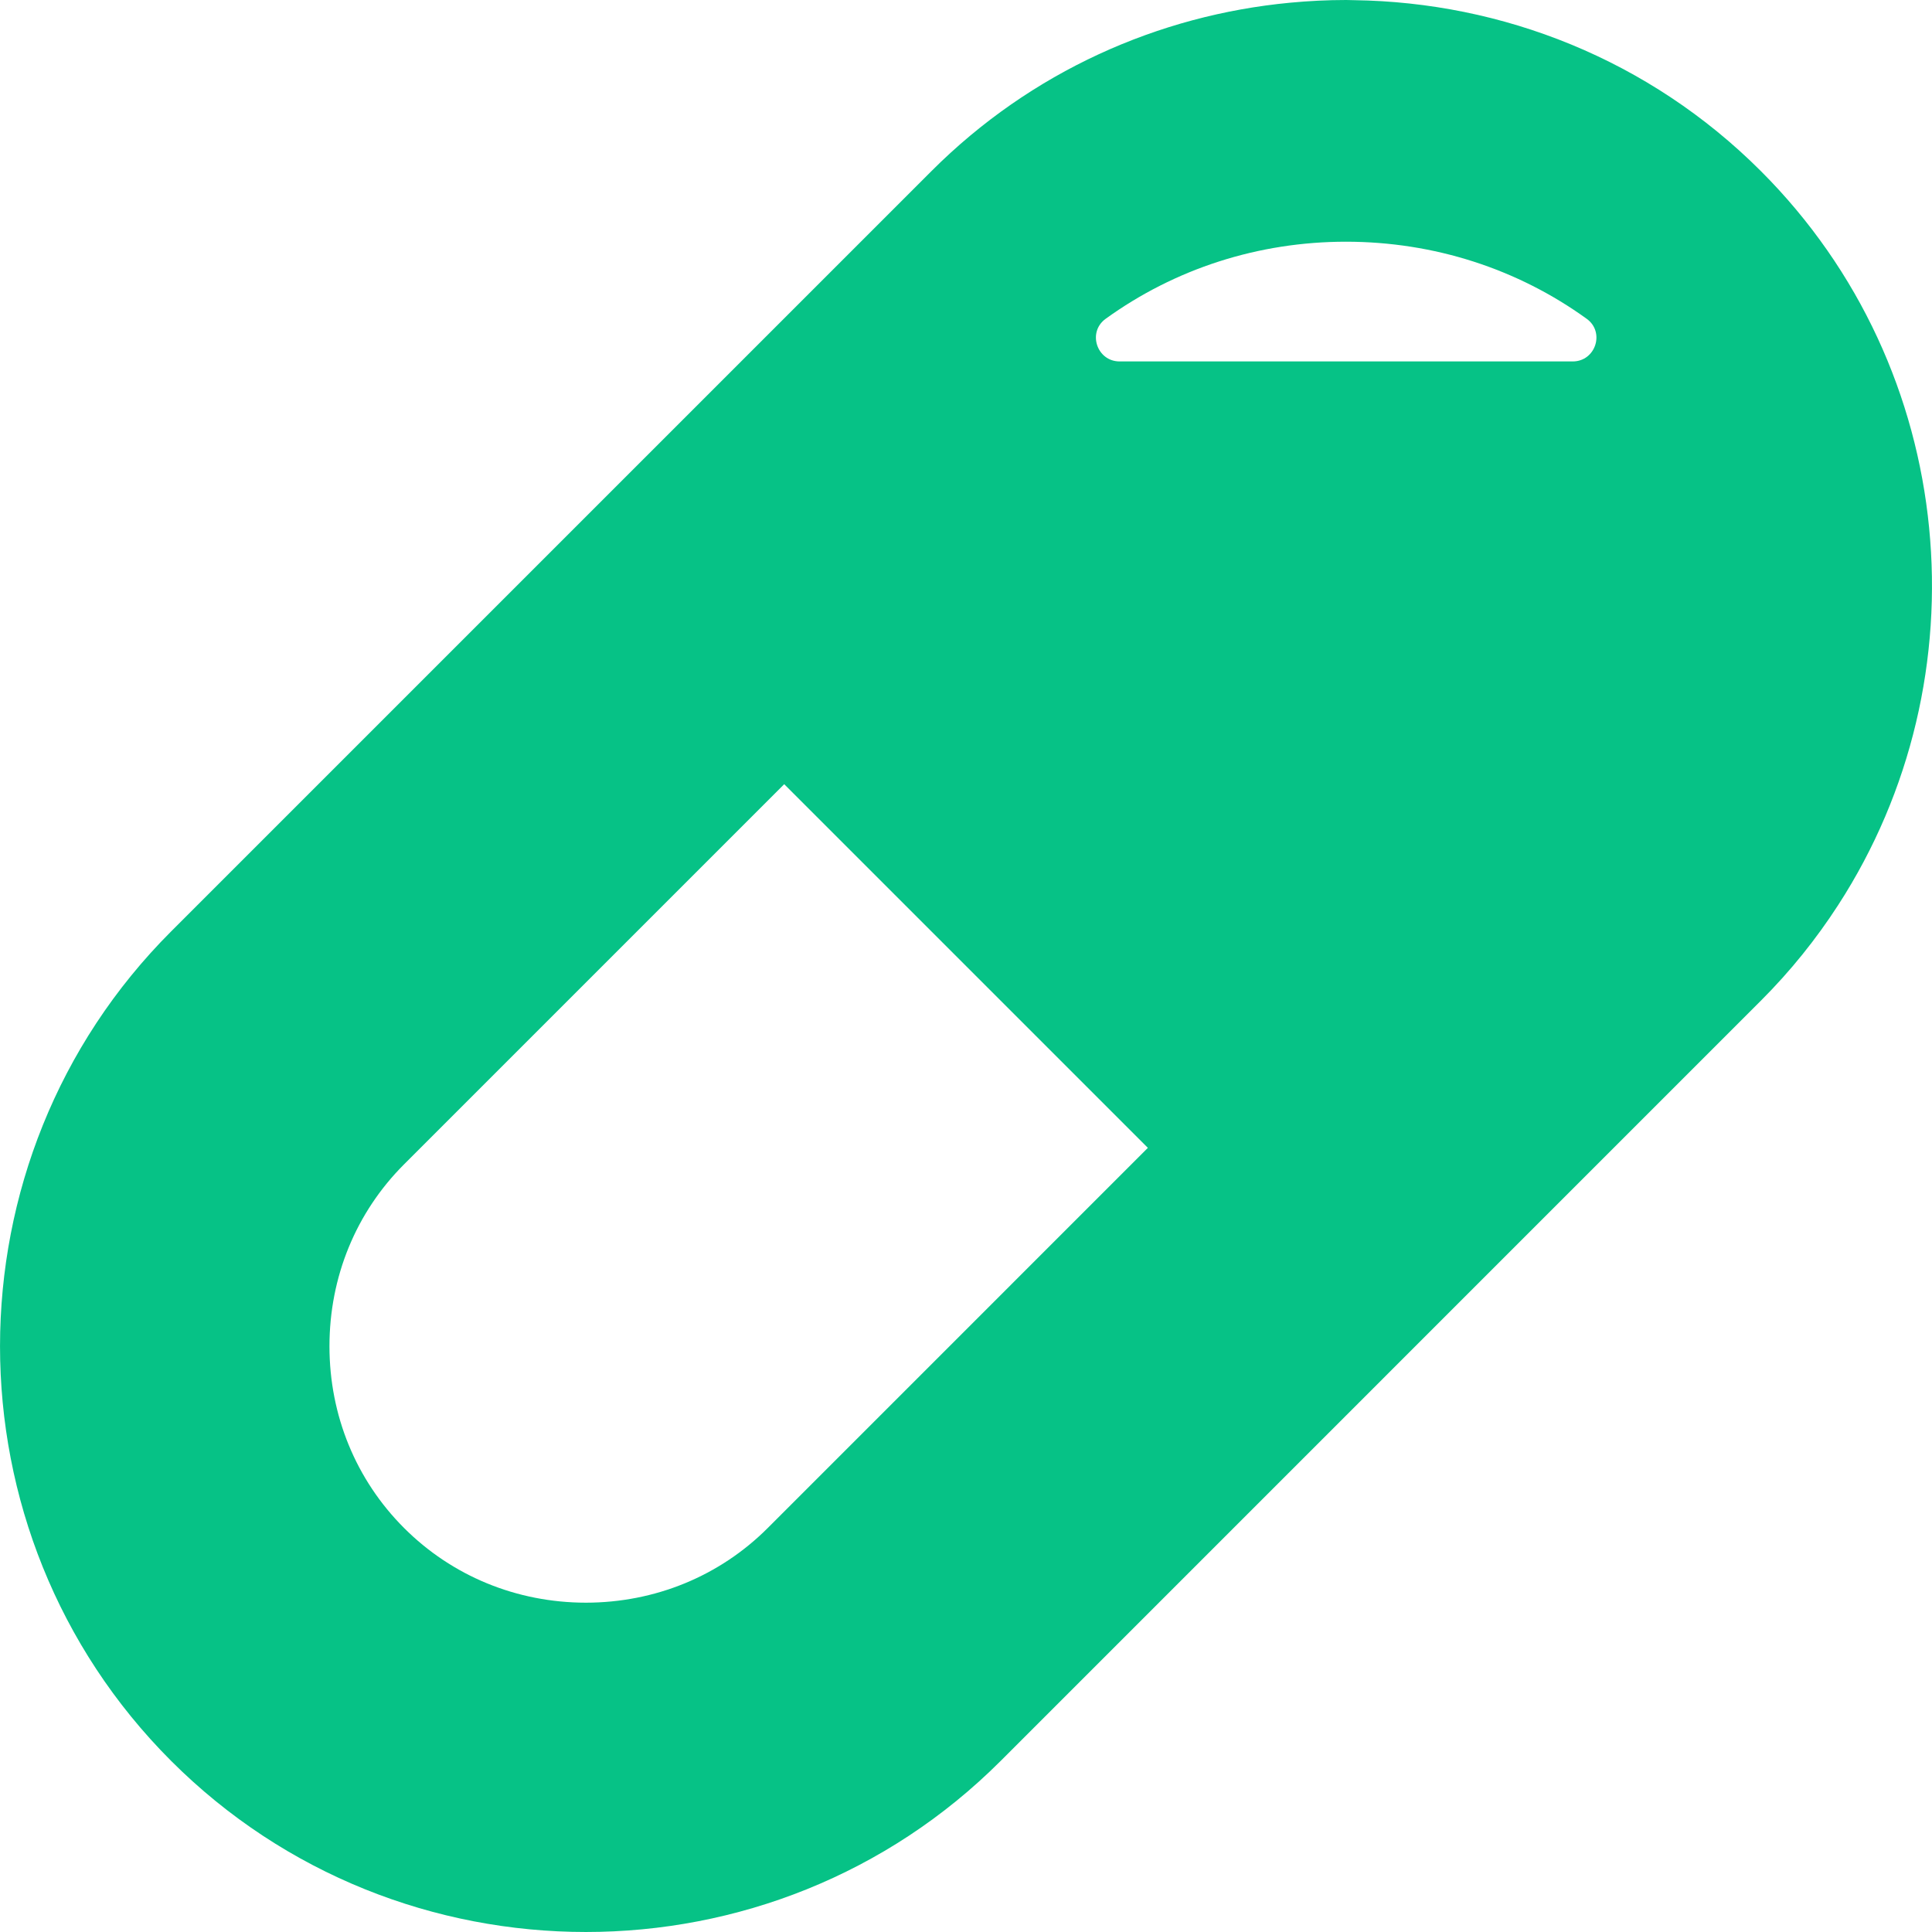 <?xml version="1.0" encoding="utf-8"?>
<!-- Generator: Adobe Illustrator 18.1.1, SVG Export Plug-In . SVG Version: 6.00 Build 0)  -->
<!DOCTYPE svg PUBLIC "-//W3C//DTD SVG 1.1//EN" "http://www.w3.org/Graphics/SVG/1.1/DTD/svg11.dtd">
<svg version="1.1" id="_x31_0" xmlns="http://www.w3.org/2000/svg" xmlns:xlink="http://www.w3.org/1999/xlink" x="0px" y="0px"
	 viewBox="0 0 512 512" style="enable-background:new 0 0 512 512;" xml:space="preserve">
<style type="text/css">
	.st0{fill:#06c286;}
</style>
<g>
	<path class="st0" d="M511.23,139.796c-3.391-34.548-18.246-68.127-44.566-94.443C436.975,15.66,397.982,0.578,358.848,0.046
		c-0.7,0-1.401-0.041-2.096-0.046c-4.982,0-9.96,0.25-14.919,0.722c-34.734,3.291-68.559,18.188-94.997,44.63L45.354,246.831
		C15.129,277.055,0.028,316.89,0.005,356.746c0,39.834,15.124,79.687,45.353,109.917c60.45,60.449,159.379,60.449,219.829,0
		l201.477-201.482c7.842-7.837,14.651-16.338,20.456-25.306C506.603,209.814,514.648,174.321,511.23,139.796z M416.81,95.784
		H296.689c-6.027-0.023-8.578-7.76-3.682-11.297c18.374-13.274,40.47-20.433,63.722-20.433c23.31,0.022,45.412,7.182,63.763,20.433
		C425.392,88.024,422.838,95.761,416.81,95.784z M304.198,304.193L203.46,404.936c-12.755,12.755-29.857,19.77-48.19,19.792
		c-18.333-0.018-35.43-7.037-48.185-19.792c-12.76-12.76-19.774-29.857-19.774-48.171c0-18.351,7.014-35.453,19.774-48.208
		l100.738-100.738l96.302,96.302L304.198,304.193z"/>
</g>
</svg>
